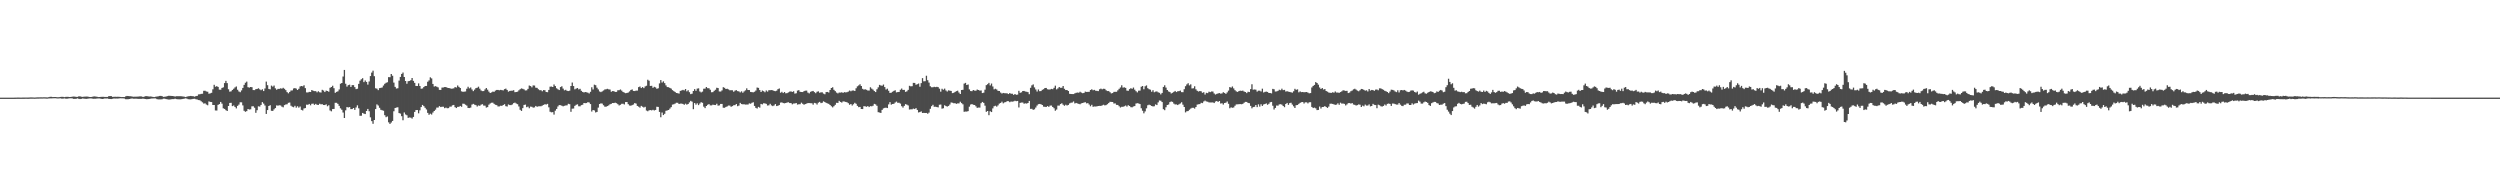 <?xml version="1.0" encoding="UTF-8"?>
<svg xmlns="http://www.w3.org/2000/svg" width="1920" height="150">
  <path d="M0 74.998h1v1.000H0zM1 74.998h1v1.000H1zM2 74.998h1v1.000H2zM3 74.998h1v1.000H3zM4 74.998h1v1.000H4zM5 74.998h1v1.000H5zM6 74.998h1v1.000H6zM7 74.998h1v1.000H7zM8 74.998h1v1.000H8zM9 74.998h1v1.000H9zM10 74.998h1v1.000H10zM11 74.961h1v1.000H11zM12 74.952h1v1.000H12zM13 74.927h1v1.000H13zM14 74.927h1v1.000H14zM15 74.936h1v1.000H15zM16 74.940h1v1.000H16zM17 74.929h1v1.000H17zM18 74.908h1v1.000H18zM19 74.892h1v1.000H19zM20 74.897h1v1.000H20zM21 74.931h1v1.000H21zM22 74.874h1v1.000H22zM23 74.815h1v1.000H23zM24 74.805h1v1.000H24zM25 74.840h1v1.000H25zM26 74.904h1v1.000H26zM27 74.837h1v1.000H27zM28 74.769h1v1.000H28zM29 74.764h1v1.000H29zM30 74.734h1v1.000H30zM31 74.723h1v1.000H31zM32 74.744h1v1.000H32zM33 74.693h1v1.000H33zM34 74.691h1v1.000H34zM35 74.771h1v1.000H35zM36 74.785h1v1.000H36zM37 74.597h1v1.000H37zM38 74.341h1v1.252H38zM39 74.357h1v1.197H39zM40 74.542h1v1.000H40zM41 74.474h1v1.000H41zM42 74.480h1v1.000H42zM43 74.595h1v1.000H43zM44 74.675h1v1.000H44zM45 74.579h1v1.000H45zM46 74.437h1v1.067H46zM47 74.359h1v1.394H47zM48 74.380h1v1.353H48zM49 74.593h1v1.000H49zM50 74.382h1v1.373H50zM51 74.350h1v1.488H51zM52 74.409h1v1.213H52zM53 74.474h1v1.044H53zM54 74.455h1v1.025H54zM55 74.226h1v1.341H55zM56 74.142h1v1.778H56zM57 74.185h1v1.742H57zM58 74.377h1v1.513H58zM59 74.419h1v1.110H59zM60 73.997h1v1.888H60zM61 74.002h1v2.062H61zM62 74.309h1v1.595H62zM63 74.387h1v1.225H63zM64 74.242h1v1.511H64zM65 74.201h1v1.678H65zM66 74.128h1v1.806H66zM67 74.208h1v1.593H67zM68 74.432h1v1.213H68zM69 74.492h1v1.078H69zM70 74.426h1v1.183H70zM71 74.139h1v1.733H71zM72 74.034h1v1.801H72zM73 74.133h1v1.714H73zM74 74.313h1v1.346H74zM75 74.522h1v1.122H75zM76 74.508h1v1.099H76zM77 74.396h1v1.444H77zM78 74.359h1v1.689H78zM79 74.366h1v1.524H79zM80 74.444h1v1.190H80zM81 74.421h1v1.252H81zM82 74.453h1v1.192H82zM83 73.901h1v2.014H83zM84 73.794h1v2.250H84zM85 73.824h1v2.277H85zM86 74.407h1v1.467H86zM87 74.352h1v1.266H87zM88 74.297h1v1.412H88zM89 74.348h1v1.332H89zM90 74.313h1v1.412H90zM91 74.323h1v1.257H91zM92 74.458h1v1.000H92zM93 74.542h1v1.000H93zM94 74.506h1v1.000H94zM95 74.551h1v1.105H95zM96 74.014h1v2.147H96zM97 73.700h1v2.522H97zM98 73.759h1v2.444H98zM99 73.874h1v2.158H99zM100 73.952h1v1.810H100zM101 74.162h1v1.469H101zM102 74.277h1v1.527H102zM103 74.261h1v1.559H103zM104 74.242h1v1.559H104zM105 74.167h1v1.703H105zM106 74.135h1v1.778H106zM107 73.991h1v1.950H107zM108 74.027h1v1.927H108zM109 74.325h1v1.449H109zM110 74.396h1v1.424H110zM111 73.895h1v2.140H111zM112 73.851h1v2.309H112zM113 73.956h1v2.202H113zM114 74.117h1v1.934H114zM115 74.094h1v1.746H115zM116 74.165h1v1.504H116zM117 74.435h1v1.197H117zM118 74.558h1v1.000H118zM119 74.306h1v1.279H119zM120 74.121h1v2.037H120zM121 73.963h1v2.390H121zM122 73.695h1v2.639H122zM123 73.638h1v2.685H123zM124 73.840h1v2.399H124zM125 74.416h1v1.373H125zM126 74.309h1v1.453H126zM127 74.126h1v1.971H127zM128 73.846h1v2.456H128zM129 73.579h1v2.875H129zM130 73.576h1v2.870H130zM131 73.661h1v2.579H131zM132 73.723h1v2.426H132zM133 73.899h1v2.234H133zM134 74.155h1v1.618H134zM135 73.890h1v2.254H135zM136 73.876h1v2.355H136zM137 73.858h1v2.419H137zM138 73.892h1v2.415H138zM139 73.952h1v2.220H139zM140 74.075h1v1.923H140zM141 74.238h1v1.520H141zM142 74.533h1v1.000H142zM143 74.245h1v1.458H143zM144 73.952h1v2.245H144zM145 73.808h1v2.493H145zM146 73.675h1v2.678H146zM147 73.821h1v2.314H147zM148 73.949h1v1.955H148zM149 74.240h1v1.588H149zM150 73.775h1v2.458H150zM151 73.622h1v2.831H151zM152 72.523h1v4.308H152zM153 72.414h1v4.575H153zM154 72.075h1v5.706H154zM155 71.974h1v6.615H155zM156 69.738h1v9.803H156zM157 69.695h1v9.657H157zM158 70.244h1v10.032H158zM159 70.466h1v10.364H159zM160 71.976h1v5.923H160zM161 71.677h1v6.619H161zM162 71.274h1v7.091H162zM163 68.587h1v12.053H163zM164 65.147h1v15.509H164zM165 66.595h1v18.221H165zM166 66.138h1v18.748H166zM167 66.744h1v13.813H167zM168 68.866h1v11.078H168zM169 68.898h1v9.393H169zM170 67.527h1v12.094H170zM171 67.072h1v16.136H171zM172 63.808h1v19.846H172zM173 62.086h1v22.529H173zM174 63.869h1v21.400H174zM175 68.559h1v12.845H175zM176 70.415h1v8.615H176zM177 70.129h1v8.817H177zM178 69.086h1v12.437H178zM179 68.161h1v12.843H179zM180 67.133h1v14.976H180zM181 66.380h1v16.855H181zM182 68.923h1v12.392H182zM183 70.223h1v10.128H183zM184 70.800h1v7.727H184zM185 69.445h1v9.142H185zM186 67.543h1v13.415H186zM187 65.158h1v19.958H187zM188 63.544h1v22.325H188zM189 62.663h1v22.705H189zM190 66.994h1v16.736H190zM191 67.271h1v16.850H191zM192 66.836h1v17.111H192zM193 66.959h1v14.701H193zM194 69.164h1v12.431H194zM195 69.221h1v13.520H195zM196 68.465h1v18.187H196zM197 68.294h1v16.331H197zM198 67.774h1v13.889H198zM199 68.626h1v13.245H199zM200 69.273h1v11.314H200zM201 68.575h1v9.881H201zM202 69.917h1v9.652H202zM203 67.923h1v13.145H203zM204 62.693h1v24.786H204zM205 65.446h1v19.080H205zM206 68.310h1v13.092H206zM207 68.603h1v12.177H207zM208 65.723h1v19.357H208zM209 66.511h1v18.702H209zM210 65.666h1v18.297H210zM211 67.829h1v15.170H211zM212 68.893h1v12.062H212zM213 68.225h1v12.909H213zM214 68.266h1v12.586H214zM215 67.834h1v13.140H215zM216 68.085h1v13.856H216zM217 67.408h1v15.005H217zM218 68.200h1v12.550H218zM219 69.244h1v11.000H219zM220 70.777h1v9.322H220zM221 71.674h1v7.258H221zM222 70.615h1v8.107H222zM223 69.537h1v11.655H223zM224 69.424h1v12.538H224zM225 67.953h1v14.408H225zM226 67.630h1v13.618H226zM227 68.042h1v14.667H227zM228 69.127h1v12.497H228zM229 68.211h1v14.465H229zM230 66.385h1v15.436H230zM231 66.071h1v18.317H231zM232 66.323h1v18.496H232zM233 65.497h1v17.830H233zM234 67.680h1v15.294H234zM235 70.965h1v9.405H235zM236 71.022h1v9.489H236zM237 70.555h1v9.265H237zM238 70.674h1v10.220H238zM239 69.141h1v10.600H239zM240 69.669h1v9.883H240zM241 69.974h1v10.540H241zM242 70.015h1v9.750H242zM243 70.926h1v9.560H243zM244 70.102h1v10.497H244zM245 70.866h1v8.823H245zM246 71.043h1v9.096H246zM247 68.955h1v11.082H247zM248 69.553h1v11.110H248zM249 70.683h1v9.991H249zM250 69.559h1v10.583H250zM251 69.884h1v11.748H251zM252 70.441h1v10.382H252zM253 67.406h1v17.450H253zM254 66.801h1v18.677H254zM255 65.845h1v17.924H255zM256 67.740h1v15.946H256zM257 71.294h1v7.642H257zM258 70.537h1v8.434H258zM259 70.132h1v9.661H259zM260 68.722h1v12.582H260zM261 64.300h1v18.908H261zM262 63.744h1v20.535H262zM263 58.795h1v27.631H263zM264 53.712h1v36.932H264zM265 64.300h1v20.457H265zM266 66.522h1v15.722H266zM267 65.394h1v17.127H267zM268 65.016h1v17.219H268zM269 66.783h1v17.043H269zM270 65.362h1v18.416H270zM271 65.364h1v17.558H271zM272 66.911h1v17.487H272zM273 68.440h1v14.111H273zM274 68.140h1v12.751H274zM275 64.430h1v18.775H275zM276 61.929h1v27.026H276zM277 60.896h1v27.976H277zM278 60.036h1v26.685H278zM279 63.087h1v24.232H279zM280 61.784h1v25.806H280zM281 62.917h1v22.334H281zM282 64.961h1v18.693H282zM283 62.574h1v22.863H283zM284 58.415h1v31.682H284zM285 55.744h1v37.303H285zM286 54.254h1v40.821H286zM287 58.543h1v33.632H287zM288 67.802h1v15.937H288zM289 68.108h1v12.074H289zM290 69.225h1v11.813H290zM291 67.692h1v15.108H291zM292 67.474h1v16.843H292zM293 67.188h1v17.487H293zM294 65.675h1v19.382H294zM295 64.362h1v24.133H295zM296 63.581h1v26.445H296zM297 63.178h1v26.280H297zM298 59.221h1v34.708H298zM299 59.283h1v35.882H299zM300 56.836h1v37.267H300zM301 58.152h1v34.733H301zM302 63.462h1v21.977H302zM303 66.694h1v16.244H303zM304 68.012h1v14.589H304zM305 67.772h1v14.619H305zM306 61.901h1v24.939H306zM307 59.063h1v28.175H307zM308 56.758h1v32.467H308zM309 55.701h1v36.669H309zM310 59.159h1v27.228H310zM311 62.212h1v25.722H311zM312 64.300h1v24.227H312zM313 62.347h1v28.159H313zM314 62.178h1v28.031H314zM315 61.608h1v28.741H315zM316 59.894h1v31.176H316zM317 62.082h1v27.720H317zM318 63.650h1v22.334H318zM319 65.982h1v18.526H319zM320 66.053h1v18.448H320zM321 64.057h1v22.977H321zM322 66.069h1v18.677H322zM323 68.172h1v14.072H323zM324 67.925h1v12.659H324zM325 66.852h1v14.637H325zM326 66.023h1v16.743H326zM327 65.975h1v18.075H327zM328 62.748h1v23.932H328zM329 61.729h1v26.456H329zM330 59.379h1v27.935H330zM331 60.214h1v27.747H331zM332 64.478h1v21.961H332zM333 66.479h1v18.761H333zM334 66.170h1v18.050H334zM335 66.632h1v15.981H335zM336 67.115h1v15.482H336zM337 69.022h1v12.476H337zM338 69.079h1v13.136H338zM339 67.298h1v14.687H339zM340 67.152h1v14.816H340zM341 66.852h1v16.221H341zM342 66.863h1v15.786H342zM343 67.385h1v15.777H343zM344 67.573h1v15.468H344zM345 67.751h1v14.161H345zM346 68.163h1v13.705H346zM347 68.065h1v12.840H347zM348 67.827h1v12.774H348zM349 66.879h1v15.466H349zM350 67.241h1v15.759H350zM351 65.646h1v16.436H351zM352 66.730h1v15.294H352zM353 67.577h1v13.783H353zM354 70.136h1v11.895H354zM355 70.489h1v9.103H355zM356 70.379h1v9.315H356zM357 70.269h1v10.158H357zM358 68.161h1v12.930H358zM359 66.618h1v16.278H359zM360 67.857h1v15.147H360zM361 67.191h1v15.424H361zM362 68.731h1v11.620H362zM363 69.994h1v9.778H363zM364 68.822h1v11.563H364zM365 67.671h1v13.051H365zM366 67.374h1v14.440H366zM367 66.577h1v14.433H367zM368 68.104h1v13.220H368zM369 69.456h1v10.927H369zM370 69.967h1v10.075H370zM371 69.928h1v11.167H371zM372 68.671h1v12.488H372zM373 67.607h1v15.008H373zM374 68.848h1v13.426H374zM375 70.356h1v10.011H375zM376 71.402h1v8.036H376zM377 70.963h1v7.922H377zM378 70.349h1v8.510H378zM379 70.493h1v9.256H379zM380 69.569h1v10.934H380zM381 69.054h1v11.691H381zM382 69.090h1v12.650H382zM383 69.310h1v12.382H383zM384 69.001h1v12.225H384zM385 69.205h1v12.115H385zM386 69.404h1v11.229H386zM387 68.433h1v11.572H387zM388 68.033h1v13.513H388zM389 69.079h1v12.740H389zM390 70.413h1v9.803H390zM391 69.827h1v10.858H391zM392 69.697h1v11.021H392zM393 69.621h1v10.632H393zM394 69.257h1v9.952H394zM395 70.834h1v7.988H395zM396 70.644h1v8.849H396zM397 70.386h1v9.663H397zM398 69.358h1v12.412H398zM399 68.488h1v15.836H399zM400 67.886h1v17.303H400zM401 68.221h1v14.809H401zM402 68.660h1v11.948H402zM403 69.456h1v10.879H403zM404 69.376h1v12.955H404zM405 68.241h1v13.634H405zM406 65.710h1v17.443H406zM407 66.106h1v15.749H407zM408 67.081h1v14.955H408zM409 65.575h1v17.109H409zM410 65.664h1v16.814H410zM411 67.339h1v14.024H411zM412 67.486h1v14.527H412zM413 68.580h1v13.092H413zM414 69.255h1v12.380H414zM415 69.273h1v12.339H415zM416 70.093h1v11.002H416zM417 69.177h1v11.387H417zM418 69.349h1v10.657H418zM419 70.672h1v9.629H419zM420 70.793h1v9.000H420zM421 69.065h1v13.390H421zM422 66.579h1v19.251H422zM423 66.465h1v19.823H423zM424 66.801h1v19.327H424zM425 64.879h1v23.129H425zM426 66.090h1v18.885H426zM427 67.797h1v15.887H427zM428 68.564h1v13.222H428zM429 69.168h1v11.543H429zM430 66.879h1v13.921H430zM431 66.245h1v14.976H431zM432 68.037h1v13.614H432zM433 69.390h1v11.872H433zM434 68.976h1v12.028H434zM435 69.747h1v11.167H435zM436 69.933h1v9.762H436zM437 69.640h1v10.377H437zM438 66.044h1v19.803H438zM439 63.368h1v20.100H439zM440 66.080h1v17.297H440zM441 68.614h1v12.691H441zM442 68.024h1v12.447H442zM443 67.600h1v12.506H443zM444 68.653h1v12.939H444zM445 68.211h1v13.442H445zM446 69.754h1v11.000H446zM447 70.580h1v9.844H447zM448 71.011h1v8.089H448zM449 70.642h1v8.611H449zM450 70.848h1v8.311H450zM451 71.162h1v7.267H451zM452 71.764h1v6.983H452zM453 70.500h1v9.444H453zM454 67.035h1v18.613H454zM455 68.726h1v15.736H455zM456 65.007h1v19.835H456zM457 65.419h1v20.952H457zM458 67.319h1v18.645H458zM459 68.633h1v14.001H459zM460 70.258h1v9.627H460zM461 70.768h1v8.601H461zM462 70.214h1v9.329H462zM463 69.479h1v11.355H463zM464 68.685h1v13.255H464zM465 68.552h1v13.396H465zM466 68.193h1v13.273H466zM467 68.582h1v12.385H467zM468 68.768h1v11.298H468zM469 70.468h1v9.251H469zM470 69.942h1v9.160H470zM471 70.042h1v9.103H471zM472 70.601h1v8.231H472zM473 70.537h1v8.725H473zM474 69.312h1v10.730H474zM475 69.292h1v11.712H475zM476 68.697h1v11.801H476zM477 69.605h1v10.110H477zM478 70.592h1v9.052H478zM479 71.114h1v9.123H479zM480 71.574h1v6.809H480zM481 71.375h1v6.979H481zM482 71.082h1v8.949H482zM483 70.196h1v10.854H483zM484 69.047h1v12.131H484zM485 68.651h1v12.099H485zM486 69.830h1v10.467H486zM487 69.914h1v9.219H487zM488 69.605h1v9.972H488zM489 69.580h1v11.781H489zM490 66.923h1v15.019H490zM491 66.428h1v16.260H491zM492 67.616h1v13.701H492zM493 66.879h1v15.090H493zM494 67.664h1v14.923H494zM495 66.364h1v15.658H495zM496 65.852h1v19.038H496zM497 61.214h1v24.252H497zM498 61.983h1v22.749H498zM499 66.012h1v18.498H499zM500 65.886h1v18.906H500zM501 67.426h1v16.912H501zM502 66.678h1v18.171H502zM503 67.120h1v17.292H503zM504 68.216h1v13.756H504zM505 67.788h1v14.312H505zM506 64.075h1v21.865H506zM507 61.482h1v28.553H507zM508 63.361h1v23.051H508zM509 62.453h1v25.937H509zM510 63.824h1v23.568H510zM511 65.572h1v19.510H511zM512 66.886h1v17.880H512zM513 66.953h1v17.528H513zM514 67.538h1v15.871H514zM515 68.040h1v14.218H515zM516 69.202h1v11.147H516zM517 70.006h1v10.069H517zM518 70.615h1v8.956H518zM519 71.402h1v7.507H519zM520 71.599h1v7.365H520zM521 71.899h1v7.972H521zM522 69.802h1v9.789H522zM523 69.491h1v10.096H523zM524 69.042h1v10.789H524zM525 69.443h1v11.046H525zM526 68.335h1v11.266H526zM527 70.127h1v10.265H527zM528 69.250h1v10.606H528zM529 70.798h1v7.825H529zM530 72.281h1v5.175H530zM531 71.942h1v6.129H531zM532 69.889h1v13.962H532zM533 68.452h1v10.712H533zM534 69.752h1v10.622H534zM535 68.044h1v11.337H535zM536 67.838h1v12.911H536zM537 70.244h1v9.274H537zM538 70.944h1v7.530H538zM539 70.347h1v8.622H539zM540 68.156h1v13.760H540zM541 68.060h1v14.980H541zM542 66.792h1v14.600H542zM543 67.728h1v12.735H543zM544 67.770h1v12.174H544zM545 68.905h1v12.028H545zM546 70.885h1v10.039H546zM547 70.745h1v9.654H547zM548 69.713h1v10.870H548zM549 68.903h1v11.774H549zM550 67.381h1v12.300H550zM551 67.655h1v13.504H551zM552 70.226h1v10.721H552zM553 70.322h1v9.503H553zM554 69.436h1v10.398H554zM555 66.973h1v15.749H555zM556 67.454h1v15.358H556zM557 68.372h1v13.774H557zM558 68.140h1v13.593H558zM559 68.676h1v12.396H559zM560 69.340h1v11.755H560zM561 69.292h1v12.728H561zM562 69.347h1v12.174H562zM563 70.429h1v10.423H563zM564 69.605h1v11.112H564zM565 69.225h1v10.650H565zM566 70.015h1v11.526H566zM567 70.182h1v10.941H567zM568 70.953h1v8.054H568zM569 70.152h1v9.769H569zM570 71.207h1v8.908H570zM571 70.182h1v9.899H571zM572 69.395h1v10.920H572zM573 67.838h1v12.458H573zM574 69.122h1v11.179H574zM575 69.170h1v10.240H575zM576 70.624h1v9.032H576zM577 70.775h1v8.196H577zM578 70.898h1v7.654H578zM579 70.464h1v10.918H579zM580 69.530h1v13.296H580zM581 67.211h1v16.152H581zM582 67.502h1v14.557H582zM583 69.191h1v13.488H583zM584 70.672h1v9.160H584zM585 69.546h1v10.638H585zM586 70.047h1v9.272H586zM587 70.876h1v8.556H587zM588 69.463h1v10.309H588zM589 70.331h1v10.714H589zM590 69.287h1v11.616H590zM591 69.250h1v10.476H591zM592 69.152h1v11.803H592zM593 69.315h1v12.206H593zM594 69.855h1v11.133H594zM595 70.052h1v9.869H595zM596 69.644h1v11.831H596zM597 68.429h1v12.783H597zM598 67.918h1v12.769H598zM599 71.244h1v7.567H599zM600 70.480h1v8.166H600zM601 71.491h1v7.674H601zM602 70.681h1v8.679H602zM603 71.704h1v7.386H603zM604 71.512h1v7.258H604zM605 70.947h1v7.610H605zM606 70.347h1v8.817H606zM607 70.177h1v9.002H607zM608 70.621h1v9.505H608zM609 70.113h1v9.412H609zM610 71.896h1v7.571H610zM611 71.619h1v7.494H611zM612 69.603h1v10.712H612zM613 69.228h1v10.840H613zM614 70.512h1v9.537H614zM615 70.638h1v8.217H615zM616 70.731h1v8.995H616zM617 69.967h1v10.469H617zM618 69.644h1v10.284H618zM619 69.603h1v9.988H619zM620 71.111h1v8.036H620zM621 71.734h1v7.443H621zM622 70.525h1v8.750H622zM623 70.090h1v9.212H623zM624 69.857h1v10.533H624zM625 70.757h1v8.221H625zM626 71.558h1v7.736H626zM627 70.448h1v9.837H627zM628 70.127h1v8.730H628zM629 71.226h1v7.011H629zM630 70.889h1v8.340H630zM631 70.901h1v8.009H631zM632 71.873h1v5.958H632zM633 72.407h1v5.974H633zM634 70.722h1v8.258H634zM635 70.599h1v8.789H635zM636 71.086h1v8.709H636zM637 69.115h1v11.504H637zM638 67.577h1v14.026H638zM639 67.012h1v15.468H639zM640 68.946h1v12.593H640zM641 69.994h1v10.480H641zM642 71.116h1v7.839H642zM643 71.713h1v7.345H643zM644 71.084h1v6.356H644zM645 71.114h1v7.146H645zM646 70.871h1v7.922H646zM647 71.322h1v6.551H647zM648 70.770h1v7.185H648zM649 70.947h1v7.333H649zM650 70.791h1v7.729H650zM651 70.356h1v8.917H651zM652 69.509h1v10.954H652zM653 70.077h1v9.803H653zM654 69.534h1v11.504H654zM655 69.461h1v10.620H655zM656 69.866h1v9.107H656zM657 67.763h1v11.977H657zM658 66.325h1v14.987H658zM659 65.584h1v16.761H659zM660 64.703h1v17.402H660zM661 66.044h1v17.674H661zM662 68.175h1v15.582H662zM663 68.800h1v12.781H663zM664 68.575h1v13.067H664zM665 68.948h1v13.069H665zM666 69.541h1v11.909H666zM667 69.550h1v12.703H667zM668 67.028h1v14.497H668zM669 68.056h1v13.621H669zM670 68.820h1v12.405H670zM671 69.960h1v9.812H671zM672 70.724h1v9.439H672zM673 68.548h1v12.721H673zM674 67.078h1v19.114H674zM675 65.158h1v21.293H675zM676 65.657h1v21.094H676zM677 65.845h1v18.510H677zM678 64.948h1v18.278H678zM679 66.863h1v15.990H679zM680 68.749h1v13.957H680zM681 68.104h1v14.868H681zM682 69.672h1v10.529H682zM683 71.372h1v7.047H683zM684 71.175h1v9.231H684zM685 70.464h1v9.396H685zM686 69.795h1v9.915H686zM687 69.349h1v9.373H687zM688 70.985h1v7.063H688zM689 70.711h1v8.253H689zM690 70.603h1v8.299H690zM691 68.893h1v10.673H691zM692 67.976h1v13.598H692zM693 69.049h1v13.580H693zM694 69.024h1v12.300H694zM695 70.541h1v9.455H695zM696 70.125h1v10.261H696zM697 68.999h1v11.991H697zM698 65.916h1v18.180H698zM699 66.284h1v17.667H699zM700 66.179h1v17.770H700zM701 63.631h1v19.764H701zM702 63.698h1v20.071H702zM703 65.092h1v17.963H703zM704 64.661h1v19.782H704zM705 64.153h1v22.243H705zM706 66.593h1v19.460H706zM707 63.828h1v21.721H707zM708 60.027h1v26.756H708zM709 62.446h1v24.223H709zM710 62.347h1v24.442H710zM711 58.184h1v28.567H711zM712 61.574h1v25.774H712zM713 63.441h1v23.058H713zM714 66.275h1v17.260H714zM715 67.033h1v14.550H715zM716 67.012h1v13.477H716zM717 66.682h1v15.363H717zM718 66.895h1v15.083H718zM719 66.666h1v15.543H719zM720 66.914h1v15.562H720zM721 68.079h1v12.341H721zM722 70.404h1v9.856H722zM723 68.124h1v15.349H723zM724 68.935h1v14.218H724zM725 68.063h1v12.774H725zM726 69.477h1v11.971H726zM727 70.306h1v11.554H727zM728 69.358h1v11.996H728zM729 69.653h1v10.616H729zM730 69.818h1v8.853H730zM731 71.512h1v7.400H731zM732 71.288h1v8.011H732zM733 70.608h1v8.624H733zM734 70.013h1v9.755H734zM735 69.642h1v9.755H735zM736 71.086h1v8.315H736zM737 72.212h1v5.942H737zM738 69.138h1v10.069H738zM739 68.990h1v11.124H739zM740 64.190h1v21.666H740zM741 63.618h1v22.014H741zM742 65.279h1v20.416H742zM743 64.863h1v20.492H743zM744 68.642h1v13.300H744zM745 69.944h1v10.313H745zM746 70.042h1v9.865H746zM747 69.134h1v11.332H747zM748 69.587h1v11.073H748zM749 69.701h1v11.964H749zM750 68.756h1v14.108H750zM751 69.102h1v13.472H751zM752 69.592h1v13.060H752zM753 69.484h1v9.782H753zM754 71.466h1v6.844H754zM755 71.166h1v7.816H755zM756 68.889h1v12.241H756zM757 65.371h1v20.515H757zM758 64.680h1v20.572H758zM759 63.636h1v24.820H759zM760 65.563h1v19.890H760zM761 64.178h1v21.870H761zM762 66.401h1v16.855H762zM763 68.600h1v13.019H763zM764 68.134h1v13.087H764zM765 68.690h1v13.252H765zM766 69.777h1v11.179H766zM767 69.898h1v9.668H767zM768 71.077h1v7.972H768zM769 71.807h1v6.251H769zM770 71.372h1v7.981H770zM771 71.576h1v7.066H771zM772 71.608h1v6.768H772zM773 71.681h1v5.972H773zM774 72.247h1v5.466H774zM775 71.471h1v7.004H775zM776 72.002h1v5.992H776zM777 71.970h1v6.125H777zM778 72.835h1v5.024H778zM779 72.194h1v5.152H779zM780 72.784h1v4.928H780zM781 72.649h1v4.866H781zM782 69.740h1v12.808H782zM783 71.253h1v7.725H783zM784 70.898h1v7.860H784zM785 69.901h1v8.867H785zM786 69.843h1v9.833H786zM787 70.290h1v9.048H787zM788 70.448h1v9.107H788zM789 70.775h1v8.345H789zM790 72.356h1v5.143H790zM791 67.410h1v16.193H791zM792 65.540h1v18.027H792zM793 64.810h1v19.569H793zM794 67.145h1v16.846H794zM795 68.706h1v13.868H795zM796 70.287h1v10.769H796zM797 68.697h1v11.316H797zM798 70.038h1v9.805H798zM799 69.962h1v10.121H799zM800 68.976h1v11.680H800zM801 68.513h1v13.408H801zM802 67.609h1v14.406H802zM803 67.522h1v14.680H803zM804 68.557h1v12.927H804zM805 68.772h1v13.280H805zM806 68.703h1v12.396H806zM807 68.230h1v12.813H807zM808 68.523h1v13.639H808zM809 67.438h1v15.701H809zM810 65.801h1v19.235H810zM811 68.658h1v15.452H811zM812 67.870h1v13.222H812zM813 66.820h1v14.303H813zM814 67.438h1v12.504H814zM815 67.397h1v11.916H815zM816 66.064h1v14.351H816zM817 68.216h1v13.014H817zM818 69.157h1v11.266H818zM819 69.138h1v11.888H819zM820 69.873h1v10.728H820zM821 72.041h1v7.363H821zM822 72.205h1v6.704H822zM823 72.235h1v6.489H823zM824 72.235h1v5.669H824zM825 71.693h1v7.764H825zM826 71.251h1v7.816H826zM827 71.066h1v8.395H827zM828 71.196h1v8.595H828zM829 70.477h1v9.583H829zM830 71.141h1v8.199H830zM831 71.574h1v7.530H831zM832 71.358h1v7.363H832zM833 70.356h1v8.150H833zM834 70.583h1v8.837H834zM835 70.532h1v8.684H835zM836 70.493h1v9.778H836zM837 69.109h1v12.495H837zM838 68.550h1v11.922H838zM839 69.344h1v12.675H839zM840 69.040h1v12.751H840zM841 69.685h1v12.138H841zM842 69.775h1v11.879H842zM843 69.983h1v11.412H843zM844 68.541h1v12.751H844zM845 68.040h1v13.309H845zM846 68.619h1v12.321H846zM847 68.127h1v12.332H847zM848 68.230h1v12.694H848zM849 69.344h1v11.421H849zM850 69.935h1v10.107H850zM851 69.949h1v9.212H851zM852 70.830h1v7.365H852zM853 71.741h1v6.553H853zM854 71.475h1v6.880H854zM855 70.571h1v8.933H855zM856 70.507h1v8.899H856zM857 70.482h1v10.046H857zM858 69.360h1v11.217H858zM859 68.204h1v13.412H859zM860 67.193h1v15.397H860zM861 65.492h1v16.518H861zM862 67.266h1v14.749H862zM863 67.076h1v14.523H863zM864 67.467h1v13.564H864zM865 69.598h1v12.263H865zM866 69.729h1v11.085H866zM867 68.477h1v12.914H867zM868 67.738h1v14.568H868zM869 68.195h1v14.227H869zM870 67.207h1v14.584H870zM871 68.848h1v12.598H871zM872 70.047h1v9.441H872zM873 70.976h1v8.279H873zM874 69.651h1v9.810H874zM875 69.562h1v10.384H875zM876 66.593h1v16.562H876zM877 66.048h1v19.020H877zM878 68.557h1v18.489H878zM879 66.234h1v19.299H879zM880 65.602h1v17.601H880zM881 67.726h1v13.133H881zM882 68.500h1v11.900H882zM883 68.843h1v11.957H883zM884 70.464h1v10.943H884zM885 69.278h1v12.479H885zM886 70.862h1v10.755H886zM887 70.333h1v9.853H887zM888 70.203h1v10.464H888zM889 70.930h1v7.695H889zM890 71.283h1v5.875H890zM891 72.473h1v4.866H891zM892 71.386h1v6.995H892zM893 66.753h1v17.088H893zM894 65.460h1v19.164H894zM895 67.300h1v15.060H895zM896 69.134h1v11.497H896zM897 70.267h1v9.998H897zM898 70.697h1v7.752H898zM899 71.770h1v6.143H899zM900 71.283h1v6.958H900zM901 70.553h1v8.988H901zM902 69.825h1v10.419H902zM903 70.688h1v9.487H903zM904 70.072h1v10.643H904zM905 70.010h1v10.057H905zM906 69.585h1v9.879H906zM907 70.775h1v7.764H907zM908 70.793h1v9.576H908zM909 68.523h1v13.641H909zM910 66.225h1v20.110H910zM911 64.810h1v20.643H911zM912 63.913h1v21.380H912zM913 65.577h1v18.718H913zM914 64.764h1v18.652H914zM915 67.932h1v14.836H915zM916 67.813h1v15.001H916zM917 66.254h1v17.173H917zM918 68.605h1v13.596H918zM919 69.731h1v10.602H919zM920 70.315h1v9.746H920zM921 69.871h1v10.039H921zM922 70.127h1v8.839H922zM923 71.246h1v7.977H923zM924 70.800h1v7.116H924zM925 72.601h1v4.651H925zM926 71.262h1v6.647H926zM927 71.503h1v6.615H927zM928 70.383h1v8.281H928zM929 70.734h1v7.940H929zM930 70.258h1v8.446H930zM931 70.315h1v8.324H931zM932 71.764h1v7.384H932zM933 72.576h1v5.422H933zM934 72.073h1v5.514H934zM935 71.754h1v6.537H935zM936 71.466h1v6.104H936zM937 71.942h1v7.558H937zM938 71.745h1v7.583H938zM939 70.807h1v9.505H939zM940 71.393h1v7.693H940zM941 72.089h1v6.770H941zM942 70.963h1v6.974H942zM943 69.564h1v10.165H943zM944 66.866h1v16.264H944zM945 67.305h1v15.120H945zM946 66.412h1v16.402H946zM947 67.893h1v14.635H947zM948 69.287h1v11.909H948zM949 70.187h1v9.995H949zM950 70.615h1v9.505H950zM951 69.944h1v10.094H951zM952 69.614h1v10.329H952zM953 69.768h1v10.302H953zM954 69.559h1v10.217H954zM955 70.310h1v8.613H955zM956 70.679h1v7.567H956zM957 71.544h1v6.759H957zM958 70.461h1v8.588H958zM959 70.690h1v8.569H959zM960 68.475h1v12.847H960zM961 64.707h1v18.505H961zM962 68.880h1v13.353H962zM963 68.719h1v13.282H963zM964 68.855h1v11.785H964zM965 70.347h1v11.945H965zM966 69.642h1v10.483H966zM967 69.626h1v12.252H967zM968 70.228h1v9.874H968zM969 68.090h1v13.252H969zM970 71.013h1v9.206H970zM971 70.546h1v9.338H971zM972 70.372h1v9.036H972zM973 70.608h1v9.883H973zM974 71.429h1v8.295H974zM975 71.418h1v7.123H975zM976 71.745h1v6.535H976zM977 68.250h1v12.939H977zM978 68.532h1v15.578H978zM979 70.299h1v12.614H979zM980 70.196h1v10.840H980zM981 69.770h1v11.362H981zM982 68.930h1v11.238H982zM983 69.262h1v10.753H983zM984 68.120h1v12.282H984zM985 69.246h1v12.142H985zM986 69.017h1v13.287H986zM987 70.313h1v9.558H987zM988 70.026h1v9.006H988zM989 70.386h1v10.171H989zM990 70.624h1v8.576H990zM991 70.871h1v8.031H991zM992 71.166h1v9.176H992zM993 70.079h1v11.591H993zM994 68.211h1v14.731H994zM995 68.983h1v11.813H995zM996 68.607h1v12.035H996zM997 70.926h1v8.830H997zM998 70.205h1v8.796H998zM999 70.734h1v7.738H999zM1000 70.667h1v7.677H1000zM1001 70.876h1v8.643H1001zM1002 70.761h1v7.848H1002zM1003 70.679h1v7.933H1003zM1004 71.123h1v8.279H1004zM1005 71.672h1v6.844H1005zM1006 71.482h1v6.990H1006zM1007 67.156h1v14.973H1007zM1008 65.980h1v17.001H1008zM1009 65.245h1v17.416H1009zM1010 63.016h1v20.174H1010zM1011 63.734h1v20.849H1011zM1012 65.009h1v19.423H1012zM1013 67.188h1v14.635H1013zM1014 68.358h1v14.996H1014zM1015 67.598h1v14.557H1015zM1016 68.745h1v13.392H1016zM1017 68.406h1v13.044H1017zM1018 69.896h1v12.296H1018zM1019 70.409h1v12.472H1019zM1020 71.059h1v10.831H1020zM1021 71.260h1v8.395H1021zM1022 71.345h1v8.265H1022zM1023 70.841h1v8.974H1023zM1024 71.152h1v9.034H1024zM1025 70.235h1v10.320H1025zM1026 71.070h1v9.240H1026zM1027 71.052h1v8.288H1027zM1028 71.315h1v9.162H1028zM1029 70.695h1v8.155H1029zM1030 70.141h1v9.416H1030zM1031 69.349h1v10.165H1031zM1032 69.543h1v10.245H1032zM1033 69.841h1v11.158H1033zM1034 69.715h1v10.455H1034zM1035 71.491h1v7.697H1035zM1036 71.056h1v8.116H1036zM1037 70.038h1v9.517H1037zM1038 69.525h1v9.645H1038zM1039 68.589h1v11.687H1039zM1040 68.152h1v12.399H1040zM1041 68.836h1v12.238H1041zM1042 69.592h1v11.137H1042zM1043 70.072h1v10.082H1043zM1044 69.276h1v11.140H1044zM1045 68.296h1v13.873H1045zM1046 68.429h1v12.691H1046zM1047 69.017h1v12.648H1047zM1048 69.633h1v10.712H1048zM1049 69.344h1v11.776H1049zM1050 70.239h1v10.806H1050zM1051 68.358h1v11.840H1051zM1052 69.585h1v12.133H1052zM1053 69.049h1v12.382H1053zM1054 69.214h1v10.540H1054zM1055 69.722h1v10.819H1055zM1056 68.832h1v11.854H1056zM1057 68.708h1v14.369H1057zM1058 69.315h1v11.073H1058zM1059 67.818h1v13.005H1059zM1060 67.868h1v13.744H1060zM1061 68.449h1v13.440H1061zM1062 68.960h1v12.417H1062zM1063 69.759h1v10.531H1063zM1064 70.068h1v11.000H1064zM1065 70.674h1v9.082H1065zM1066 71.528h1v7.988H1066zM1067 70.292h1v9.526H1067zM1068 68.868h1v12.495H1068zM1069 69.040h1v10.487H1069zM1070 69.399h1v10.165H1070zM1071 70.262h1v9.711H1071zM1072 70.763h1v9.558H1072zM1073 69.310h1v11.007H1073zM1074 71.027h1v8.148H1074zM1075 69.315h1v11.062H1075zM1076 69.099h1v12.138H1076zM1077 69.429h1v12.106H1077zM1078 69.081h1v11.378H1078zM1079 69.559h1v10.803H1079zM1080 70.283h1v9.190H1080zM1081 70.722h1v8.748H1081zM1082 70.486h1v10.158H1082zM1083 69.566h1v11.060H1083zM1084 69.386h1v9.979H1084zM1085 69.571h1v10.737H1085zM1086 70.676h1v8.903H1086zM1087 71.098h1v8.150H1087zM1088 70.285h1v8.883H1088zM1089 72.723h1v4.546H1089zM1090 72.050h1v6.029H1090zM1091 71.651h1v7.915H1091zM1092 70.942h1v8.627H1092zM1093 70.466h1v8.150H1093zM1094 71.686h1v6.285H1094zM1095 71.995h1v6.338H1095zM1096 71.203h1v7.819H1096zM1097 70.656h1v10.036H1097zM1098 70.159h1v11.211H1098zM1099 70.276h1v8.995H1099zM1100 70.649h1v8.045H1100zM1101 71.558h1v6.681H1101zM1102 71.285h1v6.992H1102zM1103 70.182h1v9.039H1103zM1104 70.583h1v8.860H1104zM1105 69.701h1v10.963H1105zM1106 69.047h1v11.334H1106zM1107 69.539h1v10.860H1107zM1108 70.784h1v8.810H1108zM1109 70.434h1v8.716H1109zM1110 66.987h1v14.513H1110zM1111 65.417h1v18.876H1111zM1112 60.471h1v25.262H1112zM1113 62.901h1v24.376H1113zM1114 64.728h1v23.634H1114zM1115 63.945h1v21.371H1115zM1116 67.410h1v15.120H1116zM1117 69.569h1v12.213H1117zM1118 69.305h1v12.325H1118zM1119 70.187h1v9.531H1119zM1120 70.434h1v8.576H1120zM1121 70.757h1v9.064H1121zM1122 70.441h1v9.673H1122zM1123 70.821h1v9.006H1123zM1124 70.720h1v8.823H1124zM1125 71.693h1v6.555H1125zM1126 71.576h1v6.578H1126zM1127 70.621h1v8.546H1127zM1128 69.873h1v10.737H1128zM1129 68.154h1v12.263H1129zM1130 67.987h1v13.994H1130zM1131 67.662h1v14.909H1131zM1132 67.822h1v15.575H1132zM1133 69.299h1v12.721H1133zM1134 69.919h1v10.696H1134zM1135 70.342h1v11.540H1135zM1136 69.605h1v11.348H1136zM1137 70.445h1v8.734H1137zM1138 70.647h1v9.302H1138zM1139 69.511h1v10.066H1139zM1140 70.608h1v9.185H1140zM1141 69.745h1v10.318H1141zM1142 70.221h1v8.384H1142zM1143 71.333h1v6.786H1143zM1144 72.148h1v6.443H1144zM1145 70.985h1v8.407H1145zM1146 69.040h1v10.249H1146zM1147 70.692h1v8.647H1147zM1148 71.283h1v7.912H1148zM1149 70.757h1v8.318H1149zM1150 69.756h1v10.480H1150zM1151 69.704h1v11.128H1151zM1152 70.553h1v10.117H1152zM1153 70.319h1v9.254H1153zM1154 70.516h1v8.695H1154zM1155 69.921h1v9.727H1155zM1156 70.393h1v8.585H1156zM1157 70.949h1v8.061H1157zM1158 71.587h1v6.393H1158zM1159 72.082h1v5.724H1159zM1160 71.816h1v6.894H1160zM1161 71.473h1v8.672H1161zM1162 69.440h1v12.247H1162zM1163 69.168h1v13.921H1163zM1164 67.820h1v16.067H1164zM1165 66.481h1v16.438H1165zM1166 67.060h1v16.097H1166zM1167 67.735h1v15.713H1167zM1168 68.182h1v13.364H1168zM1169 68.381h1v12.833H1169zM1170 69.463h1v11.474H1170zM1171 71.228h1v10.073H1171zM1172 70.651h1v9.524H1172zM1173 70.805h1v9.089H1173zM1174 71.809h1v8.224H1174zM1175 72.226h1v6.454H1175zM1176 72.274h1v5.241H1176zM1177 71.736h1v5.443H1177zM1178 71.938h1v5.850H1178zM1179 71.260h1v6.695H1179zM1180 70.731h1v7.189H1180zM1181 70.841h1v6.773H1181zM1182 70.603h1v7.720H1182zM1183 71.345h1v7.407H1183zM1184 70.944h1v8.391H1184zM1185 69.939h1v9.590H1185zM1186 69.955h1v9.318H1186zM1187 70.113h1v9.226H1187zM1188 70.065h1v8.878H1188zM1189 71.059h1v7.024H1189zM1190 71.899h1v6.725H1190zM1191 71.725h1v7.695H1191zM1192 71.075h1v8.015H1192zM1193 71.420h1v7.265H1193zM1194 72.334h1v6.040H1194zM1195 72.640h1v5.692H1195zM1196 71.853h1v5.985H1196zM1197 72.054h1v6.095H1197zM1198 72.249h1v5.939H1198zM1199 72.205h1v5.820H1199zM1200 72.295h1v5.715H1200zM1201 71.169h1v6.860H1201zM1202 70.296h1v9.192H1202zM1203 70.757h1v9.000H1203zM1204 71.006h1v8.407H1204zM1205 70.528h1v8.791H1205zM1206 70.422h1v8.620H1206zM1207 72.063h1v6.503H1207zM1208 72.796h1v5.340H1208zM1209 72.626h1v5.750H1209zM1210 72.274h1v6.168H1210zM1211 69.569h1v11.616H1211zM1212 68.969h1v12.254H1212zM1213 69.884h1v12.218H1213zM1214 69.184h1v13.330H1214zM1215 69.097h1v10.998H1215zM1216 65.559h1v16.177H1216zM1217 64.185h1v21.771H1217zM1218 66.071h1v20.181H1218zM1219 66.492h1v20.625H1219zM1220 67.543h1v16.365H1220zM1221 68.024h1v15.706H1221zM1222 67.930h1v14.550H1222zM1223 67.145h1v13.914H1223zM1224 66.373h1v16.679H1224zM1225 66.724h1v16.003H1225zM1226 67.726h1v12.316H1226zM1227 69.454h1v9.977H1227zM1228 69.894h1v9.393H1228zM1229 70.351h1v11.993H1229zM1230 70.569h1v10.709H1230zM1231 70.674h1v9.302H1231zM1232 67.994h1v14.392H1232zM1233 67.186h1v15.381H1233zM1234 67.394h1v16.864H1234zM1235 67.518h1v16.035H1235zM1236 67.362h1v14.829H1236zM1237 68.623h1v12.291H1237zM1238 69.294h1v10.725H1238zM1239 68.479h1v11.636H1239zM1240 68.971h1v10.984H1240zM1241 70.415h1v9.515H1241zM1242 69.067h1v10.863H1242zM1243 68.802h1v11.078H1243zM1244 69.740h1v9.588H1244zM1245 68.079h1v11.172H1245zM1246 69.981h1v8.995H1246zM1247 67.335h1v12.149H1247zM1248 66.870h1v13.749H1248zM1249 68.571h1v11.854H1249zM1250 68.484h1v12.341H1250zM1251 69.221h1v10.899H1251zM1252 69.695h1v10.114H1252zM1253 69.525h1v11.559H1253zM1254 70.017h1v10.165H1254zM1255 69.667h1v10.812H1255zM1256 69.033h1v9.336H1256zM1257 70.370h1v8.473H1257zM1258 70.324h1v9.210H1258zM1259 71.125h1v7.134H1259zM1260 70.432h1v7.567H1260zM1261 71.004h1v7.150H1261zM1262 71.146h1v8.208H1262zM1263 70.564h1v9.485H1263zM1264 70.887h1v7.915H1264zM1265 70.972h1v6.933H1265zM1266 70.953h1v7.514H1266zM1267 71.022h1v8.556H1267zM1268 71.539h1v7.352H1268zM1269 71.523h1v7.427H1269zM1270 71.054h1v7.860H1270zM1271 69.589h1v9.620H1271zM1272 70.070h1v9.215H1272zM1273 69.491h1v9.178H1273zM1274 70.741h1v9.128H1274zM1275 70.329h1v9.725H1275zM1276 71.336h1v7.082H1276zM1277 71.571h1v6.681H1277zM1278 71.546h1v7.436H1278zM1279 72.187h1v5.891H1279zM1280 71.702h1v7.008H1280zM1281 71.825h1v6.525H1281zM1282 72.569h1v5.127H1282zM1283 72.542h1v4.697H1283zM1284 72.212h1v5.225H1284zM1285 72.370h1v4.665H1285zM1286 72.322h1v4.568H1286zM1287 72.521h1v4.974H1287zM1288 72.215h1v5.470H1288zM1289 72.359h1v5.157H1289zM1290 72.283h1v5.310H1290zM1291 72.588h1v5.244H1291zM1292 72.846h1v4.330H1292zM1293 72.208h1v5.173H1293zM1294 71.741h1v5.850H1294zM1295 72.100h1v5.415H1295zM1296 72.846h1v6.084H1296zM1297 72.215h1v7.063H1297zM1298 70.818h1v7.459H1298zM1299 70.340h1v8.524H1299zM1300 70.631h1v8.952H1300zM1301 71.239h1v8.084H1301zM1302 71.075h1v7.658H1302zM1303 70.093h1v8.528H1303zM1304 70.065h1v11.094H1304zM1305 69.269h1v13.147H1305zM1306 69.257h1v12.678H1306zM1307 68.356h1v11.687H1307zM1308 68.715h1v11.053H1308zM1309 69.592h1v10.574H1309zM1310 69.463h1v11.982H1310zM1311 70.148h1v11.110H1311zM1312 69.532h1v10.382H1312zM1313 70.372h1v9.853H1313zM1314 71.079h1v9.158H1314zM1315 67.925h1v12.733H1315zM1316 66.456h1v15.536H1316zM1317 66.566h1v16.354H1317zM1318 65.767h1v17.986H1318zM1319 66.708h1v16.658H1319zM1320 65.508h1v17.965H1320zM1321 67.014h1v16.168H1321zM1322 68.839h1v14.255H1322zM1323 66.698h1v16.649H1323zM1324 68.250h1v14.960H1324zM1325 67.690h1v14.298H1325zM1326 66.838h1v14.756H1326zM1327 67.873h1v14.694H1327zM1328 63.087h1v20.950H1328zM1329 61.713h1v22.025H1329zM1330 68.056h1v16.864H1330zM1331 66.701h1v16.631H1331zM1332 67.179h1v14.319H1332zM1333 65.479h1v17.230H1333zM1334 63.936h1v20.020H1334zM1335 65.073h1v19.196H1335zM1336 67.120h1v18.468H1336zM1337 65.964h1v17.976H1337zM1338 67.667h1v14.683H1338zM1339 68.445h1v15.088H1339zM1340 67.348h1v14.314H1340zM1341 67.401h1v14.543H1341zM1342 67.568h1v14.797H1342zM1343 66.394h1v15.713H1343zM1344 66.767h1v14.628H1344zM1345 68.774h1v12.227H1345zM1346 68.504h1v12.035H1346zM1347 69.303h1v10.595H1347zM1348 69.740h1v11.156H1348zM1349 67.621h1v13.943H1349zM1350 68.202h1v13.117H1350zM1351 67.548h1v14.037H1351zM1352 69.404h1v12.584H1352zM1353 67.756h1v12.362H1353zM1354 71.242h1v7.443H1354zM1355 67.955h1v14.117H1355zM1356 67.605h1v14.406H1356zM1357 67.360h1v15.324H1357zM1358 67.877h1v14.671H1358zM1359 68.246h1v13.591H1359zM1360 69.006h1v11.282H1360zM1361 69.592h1v11.144H1361zM1362 70.379h1v10.508H1362zM1363 67.966h1v14.724H1363zM1364 65.433h1v17.450H1364zM1365 65.799h1v18.075H1365zM1366 66.204h1v19.645H1366zM1367 65.863h1v17.665H1367zM1368 68.488h1v14.513H1368zM1369 68.465h1v12.492H1369zM1370 69.470h1v11.904H1370zM1371 68.269h1v11.877H1371zM1372 67.085h1v14.307H1372zM1373 64.728h1v17.077H1373zM1374 65.522h1v16.116H1374zM1375 67.035h1v13.815H1375zM1376 66.982h1v16.152H1376zM1377 69.010h1v13.060H1377zM1378 68.548h1v13.580H1378zM1379 68.928h1v14.095H1379zM1380 68.651h1v14.481H1380zM1381 67.655h1v16.509H1381zM1382 68.161h1v15.438H1382zM1383 71.001h1v8.228H1383zM1384 70.615h1v8.192H1384zM1385 70.006h1v9.583H1385zM1386 67.811h1v13.845H1386zM1387 67.653h1v15.365H1387zM1388 68.497h1v14.694H1388zM1389 68.800h1v11.815H1389zM1390 71.061h1v8.562H1390zM1391 70.951h1v8.551H1391zM1392 72.013h1v5.992H1392zM1393 70.802h1v7.326H1393zM1394 71.528h1v6.741H1394zM1395 72.109h1v7.180H1395zM1396 71.816h1v6.420H1396zM1397 71.157h1v6.791H1397zM1398 71.672h1v6.567H1398zM1399 69.164h1v13.174H1399zM1400 67.314h1v15.344H1400zM1401 63.945h1v21.053H1401zM1402 64.323h1v20.084H1402zM1403 68.578h1v12.865H1403zM1404 70.370h1v8.638H1404zM1405 69.910h1v9.906H1405zM1406 68.852h1v12.946H1406zM1407 68.374h1v13.856H1407zM1408 67.619h1v15.383H1408zM1409 65.833h1v18.089H1409zM1410 64.680h1v21.007H1410zM1411 65.289h1v19.514H1411zM1412 66.843h1v16.086H1412zM1413 68.278h1v13.813H1413zM1414 68.534h1v13.287H1414zM1415 65.149h1v18.331H1415zM1416 54.428h1v39.278H1416zM1417 55.838h1v38.134H1417zM1418 57.873h1v34.660H1418zM1419 63.135h1v24.419H1419zM1420 67.896h1v14.866H1420zM1421 68.633h1v13.369H1421zM1422 68.788h1v12.202H1422zM1423 67.275h1v13.596H1423zM1424 69.321h1v12.209H1424zM1425 69.335h1v12.673H1425zM1426 68.937h1v11.346H1426zM1427 69.582h1v12.094H1427zM1428 67.923h1v14.992H1428zM1429 67.884h1v13.364H1429zM1430 67.804h1v13.380H1430zM1431 63.902h1v20.647H1431zM1432 64.197h1v19.830H1432zM1433 65.250h1v18.956H1433zM1434 68.221h1v13.708H1434zM1435 70.496h1v9.130H1435zM1436 71.011h1v8.050H1436zM1437 70.610h1v8.533H1437zM1438 68.925h1v11.829H1438zM1439 69.578h1v11.611H1439zM1440 68.578h1v12.689H1440zM1441 68.154h1v13.346H1441zM1442 69.008h1v12.014H1442zM1443 69.370h1v11.462H1443zM1444 71.056h1v7.686H1444zM1445 71.443h1v7.203H1445zM1446 70.624h1v8.686H1446zM1447 69.012h1v11.158H1447zM1448 69.202h1v12.019H1448zM1449 69.635h1v10.867H1449zM1450 70.088h1v10.039H1450zM1451 70.132h1v9.673H1451zM1452 70.187h1v8.929H1452zM1453 69.610h1v10.787H1453zM1454 69.115h1v10.991H1454zM1455 69.244h1v10.284H1455zM1456 70.434h1v9.375H1456zM1457 70.784h1v7.999H1457zM1458 71.645h1v6.809H1458zM1459 71.757h1v6.573H1459zM1460 71.564h1v6.528H1460zM1461 71.800h1v6.322H1461zM1462 71.752h1v6.969H1462zM1463 70.958h1v9.366H1463zM1464 70.718h1v10.657H1464zM1465 71.619h1v8.556H1465zM1466 70.537h1v9.187H1466zM1467 71.104h1v8.075H1467zM1468 69.724h1v11.435H1468zM1469 68.802h1v12.570H1469zM1470 70.935h1v8.155H1470zM1471 71.255h1v6.912H1471zM1472 71.443h1v6.578H1472zM1473 71.166h1v8.221H1473zM1474 71.571h1v6.720H1474zM1475 70.054h1v9.796H1475zM1476 69.521h1v10.998H1476zM1477 68.310h1v13.573H1477zM1478 68.111h1v13.371H1478zM1479 67.733h1v13.811H1479zM1480 71.613h1v6.896H1480zM1481 68.591h1v11.572H1481zM1482 68.507h1v11.746H1482zM1483 70.253h1v9.393H1483zM1484 69.699h1v10.455H1484zM1485 69.347h1v11.266H1485zM1486 70.182h1v10.735H1486zM1487 71.246h1v7.107H1487zM1488 71.841h1v5.800H1488zM1489 71.793h1v6.448H1489zM1490 71.979h1v6.335H1490zM1491 72.095h1v5.630H1491zM1492 72.313h1v5.321H1492zM1493 72.182h1v6.310H1493zM1494 72.812h1v4.994H1494zM1495 73.176h1v3.779H1495zM1496 72.665h1v4.106H1496zM1497 71.761h1v5.903H1497zM1498 71.986h1v6.990H1498zM1499 68.994h1v11.929H1499zM1500 70.264h1v9.560H1500zM1501 70.942h1v8.260H1501zM1502 72.480h1v5.365H1502zM1503 71.871h1v5.848H1503zM1504 72.343h1v5.397H1504zM1505 72.507h1v5.047H1505zM1506 71.445h1v6.931H1506zM1507 70.411h1v8.704H1507zM1508 70.152h1v9.615H1508zM1509 70.219h1v9.075H1509zM1510 71.379h1v7.242H1510zM1511 72.137h1v6.573H1511zM1512 72.496h1v5.045H1512zM1513 72.940h1v4.147H1513zM1514 73.096h1v4.218H1514zM1515 73.272h1v3.607H1515zM1516 67.369h1v14.582H1516zM1517 68.408h1v14.797H1517zM1518 71.061h1v9.435H1518zM1519 70.844h1v8.192H1519zM1520 71.228h1v6.832H1520zM1521 71.754h1v7.175H1521zM1522 70.498h1v9.849H1522zM1523 68.996h1v10.863H1523zM1524 68.875h1v11.110H1524zM1525 69.894h1v9.537H1525zM1526 70.116h1v9.668H1526zM1527 69.894h1v10.515H1527zM1528 66.911h1v15.168H1528zM1529 66.229h1v15.967H1529zM1530 66.357h1v16.035H1530zM1531 67.065h1v15.372H1531zM1532 69.264h1v10.506H1532zM1533 69.131h1v10.423H1533zM1534 69.326h1v9.835H1534zM1535 69.889h1v9.725H1535zM1536 69.889h1v10.609H1536zM1537 70.367h1v10.069H1537zM1538 70.450h1v9.817H1538zM1539 71.409h1v7.182H1539zM1540 71.077h1v6.727H1540zM1541 71.420h1v6.592H1541zM1542 71.684h1v5.848H1542zM1543 71.251h1v6.773H1543zM1544 71.072h1v7.757H1544zM1545 71.574h1v7.665H1545zM1546 71.892h1v6.985H1546zM1547 71.745h1v6.466H1547zM1548 71.931h1v6.647H1548zM1549 72.139h1v6.104H1549zM1550 71.926h1v7.482H1550zM1551 67.648h1v15.646H1551zM1552 68.172h1v14.678H1552zM1553 68.967h1v13.866H1553zM1554 69.926h1v11.414H1554zM1555 70.802h1v7.709H1555zM1556 71.880h1v7.125H1556zM1557 70.210h1v9.542H1557zM1558 69.365h1v11.414H1558zM1559 70.084h1v9.439H1559zM1560 71.505h1v7.185H1560zM1561 71.139h1v8.723H1561zM1562 71.020h1v9.611H1562zM1563 70.587h1v9.139H1563zM1564 70.413h1v8.720H1564zM1565 70.413h1v8.208H1565zM1566 70.775h1v11.032H1566zM1567 66.602h1v19.343H1567zM1568 68.413h1v14.756H1568zM1569 69.557h1v12.325H1569zM1570 69.042h1v12.007H1570zM1571 68.974h1v12.019H1571zM1572 71.523h1v8.702H1572zM1573 70.809h1v9.093H1573zM1574 68.580h1v12.025H1574zM1575 68.225h1v12.492H1575zM1576 69.232h1v12.291H1576zM1577 69.722h1v10.876H1577zM1578 69.502h1v10.771H1578zM1579 70.612h1v8.237H1579zM1580 70.864h1v9.107H1580zM1581 70.415h1v10.361H1581zM1582 69.040h1v11.229H1582zM1583 68.118h1v12.758H1583zM1584 69.701h1v9.288H1584zM1585 71.663h1v7.233H1585zM1586 71.963h1v6.915H1586zM1587 71.816h1v7.619H1587zM1588 69.958h1v11.240H1588zM1589 70.411h1v10.613H1589zM1590 68.781h1v13.131H1590zM1591 68.397h1v13.490H1591zM1592 70.306h1v10.142H1592zM1593 70.720h1v8.764H1593zM1594 70.084h1v10.746H1594zM1595 69.305h1v11.762H1595zM1596 70.013h1v10.412H1596zM1597 70.539h1v8.892H1597zM1598 71.276h1v8.047H1598zM1599 71.100h1v7.251H1599zM1600 70.658h1v9.354H1600zM1601 70.386h1v10.332H1601zM1602 69.635h1v12.440H1602zM1603 69.644h1v9.622H1603zM1604 71.592h1v7.072H1604zM1605 71.466h1v8.395H1605zM1606 69.802h1v11.449H1606zM1607 68.944h1v12.307H1607zM1608 68.809h1v12.637H1608zM1609 69.987h1v10.721H1609zM1610 68.978h1v11.362H1610zM1611 68.607h1v12.840H1611zM1612 66.747h1v16.026H1612zM1613 67.365h1v16.187H1613zM1614 67.145h1v15.353H1614zM1615 68.905h1v11.810H1615zM1616 68.559h1v13.605H1616zM1617 68.861h1v12.799H1617zM1618 66.309h1v16.411H1618zM1619 65.627h1v19.089H1619zM1620 67.557h1v15.005H1620zM1621 68.825h1v12.957H1621zM1622 69.633h1v10.705H1622zM1623 71.043h1v7.684H1623zM1624 71.670h1v7.787H1624zM1625 70.303h1v8.833H1625zM1626 70.690h1v7.427H1626zM1627 71.889h1v7.372H1627zM1628 71.896h1v6.612H1628zM1629 72.537h1v5.738H1629zM1630 71.800h1v6.699H1630zM1631 71.841h1v6.363H1631zM1632 71.773h1v7.088H1632zM1633 71.171h1v7.416H1633zM1634 69.731h1v11.172H1634zM1635 67.417h1v18.077H1635zM1636 67.362h1v17.850H1636zM1637 68.999h1v10.645H1637zM1638 69.454h1v11.211H1638zM1639 69.271h1v11.181H1639zM1640 69.292h1v12.721H1640zM1641 68.147h1v14.431H1641zM1642 66.998h1v15.211H1642zM1643 65.918h1v16.317H1643zM1644 67.447h1v15.749H1644zM1645 68.893h1v11.597H1645zM1646 68.424h1v13.245H1646zM1647 70.356h1v9.803H1647zM1648 69.731h1v11.295H1648zM1649 68.752h1v12.465H1649zM1650 69.049h1v12.868H1650zM1651 67.159h1v14.355H1651zM1652 68.392h1v11.533H1652zM1653 70.100h1v10.890H1653zM1654 68.605h1v11.579H1654zM1655 68.024h1v12.282H1655zM1656 69.502h1v12.030H1656zM1657 69.225h1v12.099H1657zM1658 68.770h1v13.010H1658zM1659 68.852h1v12.957H1659zM1660 69.017h1v11.943H1660zM1661 69.601h1v11.318H1661zM1662 68.983h1v11.426H1662zM1663 68.079h1v12.801H1663zM1664 65.501h1v16.358H1664zM1665 66.733h1v15.997H1665zM1666 66.595h1v15.450H1666zM1667 68.539h1v14.202H1667zM1668 69.234h1v11.259H1668zM1669 70.123h1v11.078H1669zM1670 68.898h1v12.508H1670zM1671 68.289h1v14.330H1671zM1672 68.463h1v14.037H1672zM1673 69.150h1v11.833H1673zM1674 68.768h1v11.488H1674zM1675 70.784h1v9.144H1675zM1676 70.047h1v10.226H1676zM1677 70.898h1v9.160H1677zM1678 70.958h1v8.679H1678zM1679 71.494h1v7.729H1679zM1680 71.688h1v7.919H1680zM1681 71.587h1v7.915H1681zM1682 71.597h1v7.425H1682zM1683 70.850h1v8.281H1683zM1684 70.562h1v8.336H1684zM1685 70.663h1v8.070H1685zM1686 70.299h1v8.013H1686zM1687 69.539h1v9.803H1687zM1688 69.843h1v9.554H1688zM1689 70.743h1v7.571H1689zM1690 72.160h1v7.441H1690zM1691 71.185h1v7.018H1691zM1692 70.876h1v7.967H1692zM1693 70.056h1v9.640H1693zM1694 69.044h1v10.471H1694zM1695 70.152h1v8.473H1695zM1696 70.466h1v8.773H1696zM1697 70.763h1v8.581H1697zM1698 70.857h1v8.432H1698zM1699 71.546h1v7.148H1699zM1700 71.970h1v6.713H1700zM1701 70.516h1v8.764H1701zM1702 70.374h1v9.199H1702zM1703 71.155h1v8.583H1703zM1704 70.502h1v8.034H1704zM1705 70.727h1v8.574H1705zM1706 70.667h1v7.500H1706zM1707 72.311h1v5.717H1707zM1708 71.658h1v7.070H1708zM1709 71.537h1v7.011H1709zM1710 71.615h1v7.265H1710zM1711 72.157h1v6.290H1711zM1712 72.194h1v5.843H1712zM1713 71.697h1v5.869H1713zM1714 71.764h1v5.301H1714zM1715 71.345h1v6.264H1715zM1716 72.768h1v4.498H1716zM1717 72.400h1v4.919H1717zM1718 72.141h1v5.010H1718zM1719 71.761h1v6.045H1719zM1720 72.006h1v5.173H1720zM1721 72.643h1v4.754H1721zM1722 72.446h1v4.834H1722zM1723 72.421h1v5.010H1723zM1724 71.862h1v5.679H1724zM1725 72.267h1v5.202H1725zM1726 72.095h1v5.083H1726zM1727 73.057h1v3.802H1727zM1728 73.084h1v3.985H1728zM1729 72.844h1v3.994H1729zM1730 72.885h1v4.250H1730zM1731 72.338h1v5.207H1731zM1732 73.011h1v4.443H1732zM1733 72.862h1v4.314H1733zM1734 73.201h1v4.493H1734zM1735 73.002h1v4.351H1735zM1736 73.267h1v3.790H1736zM1737 73.485h1v3.740H1737zM1738 73.084h1v4.221H1738zM1739 72.963h1v3.921H1739zM1740 73.290h1v3.797H1740zM1741 73.208h1v3.612H1741zM1742 73.622h1v2.973H1742zM1743 73.595h1v2.850H1743zM1744 73.739h1v2.536H1744zM1745 73.782h1v2.289H1745zM1746 73.837h1v2.502H1746zM1747 73.624h1v2.884H1747zM1748 73.592h1v2.479H1748zM1749 73.592h1v2.458H1749zM1750 74.091h1v2.032H1750zM1751 73.833h1v2.330H1751zM1752 74.075h1v2.106H1752zM1753 73.572h1v2.673H1753zM1754 73.718h1v2.454H1754zM1755 73.599h1v2.781H1755zM1756 73.908h1v2.325H1756zM1757 74.176h1v1.840H1757zM1758 74.128h1v1.664H1758zM1759 74.117h1v1.994H1759zM1760 74.194h1v1.714H1760zM1761 74.073h1v1.943H1761zM1762 73.785h1v2.440H1762zM1763 73.963h1v2.151H1763zM1764 73.908h1v2.168H1764zM1765 74.105h1v1.689H1765zM1766 74.110h1v1.701H1766zM1767 74.341h1v1.440H1767zM1768 74.087h1v1.586H1768zM1769 74.352h1v1.389H1769zM1770 74.215h1v1.714H1770zM1771 74.107h1v1.664H1771zM1772 74.302h1v1.282H1772zM1773 74.339h1v1.225H1773zM1774 74.368h1v1.309H1774zM1775 74.421h1v1.085H1775zM1776 74.403h1v1.181H1776zM1777 74.329h1v1.295H1777zM1778 74.398h1v1.172H1778zM1779 74.407h1v1.186H1779zM1780 74.400h1v1.282H1780zM1781 74.574h1v1.000H1781zM1782 74.632h1v1.000H1782zM1783 74.595h1v1.000H1783zM1784 74.622h1v1.000H1784zM1785 74.572h1v1.000H1785zM1786 74.638h1v1.000H1786zM1787 74.625h1v1.000H1787zM1788 74.609h1v1.000H1788zM1789 74.643h1v1.000H1789zM1790 74.620h1v1.000H1790zM1791 74.499h1v1.000H1791zM1792 74.458h1v1.055H1792zM1793 74.478h1v1.000H1793zM1794 74.561h1v1.000H1794zM1795 74.613h1v1.000H1795zM1796 74.657h1v1.000H1796zM1797 74.620h1v1.000H1797zM1798 74.590h1v1.000H1798zM1799 74.638h1v1.000H1799zM1800 74.599h1v1.000H1800zM1801 74.613h1v1.000H1801zM1802 74.696h1v1.000H1802zM1803 74.716h1v1.000H1803zM1804 74.751h1v1.000H1804zM1805 74.741h1v1.000H1805zM1806 74.716h1v1.000H1806zM1807 74.730h1v1.000H1807zM1808 74.673h1v1.000H1808zM1809 74.686h1v1.000H1809zM1810 74.755h1v1.000H1810zM1811 74.783h1v1.000H1811zM1812 74.771h1v1.000H1812zM1813 74.776h1v1.000H1813zM1814 74.755h1v1.000H1814zM1815 74.789h1v1.000H1815zM1816 74.780h1v1.000H1816zM1817 74.787h1v1.000H1817zM1818 74.776h1v1.000H1818zM1819 74.796h1v1.000H1819zM1820 74.778h1v1.000H1820zM1821 74.769h1v1.000H1821zM1822 74.755h1v1.000H1822zM1823 74.732h1v1.000H1823zM1824 74.773h1v1.000H1824zM1825 74.780h1v1.000H1825zM1826 74.746h1v1.000H1826zM1827 74.737h1v1.000H1827zM1828 74.796h1v1.000H1828zM1829 74.808h1v1.000H1829zM1830 74.803h1v1.000H1830zM1831 74.799h1v1.000H1831zM1832 74.824h1v1.000H1832zM1833 74.840h1v1.000H1833zM1834 74.865h1v1.000H1834zM1835 74.851h1v1.000H1835zM1836 74.883h1v1.000H1836zM1837 74.895h1v1.000H1837zM1838 74.867h1v1.000H1838zM1839 74.876h1v1.000H1839zM1840 74.883h1v1.000H1840zM1841 74.915h1v1.000H1841zM1842 74.908h1v1.000H1842zM1843 74.876h1v1.000H1843zM1844 74.867h1v1.000H1844zM1845 74.913h1v1.000H1845zM1846 74.899h1v1.000H1846zM1847 74.888h1v1.000H1847zM1848 74.920h1v1.000H1848zM1849 74.950h1v1.000H1849zM1850 74.945h1v1.000H1850zM1851 74.934h1v1.000H1851zM1852 74.938h1v1.000H1852zM1853 74.943h1v1.000H1853zM1854 74.934h1v1.000H1854zM1855 74.943h1v1.000H1855zM1856 74.938h1v1.000H1856zM1857 74.938h1v1.000H1857zM1858 74.945h1v1.000H1858zM1859 74.947h1v1.000H1859zM1860 74.947h1v1.000H1860zM1861 74.943h1v1.000H1861zM1862 74.945h1v1.000H1862zM1863 74.943h1v1.000H1863zM1864 74.947h1v1.000H1864zM1865 74.947h1v1.000H1865zM1866 74.954h1v1.000H1866zM1867 74.963h1v1.000H1867zM1868 74.963h1v1.000H1868zM1869 74.968h1v1.000H1869zM1870 74.963h1v1.000H1870zM1871 74.970h1v1.000H1871zM1872 74.970h1v1.000H1872zM1873 74.970h1v1.000H1873zM1874 74.975h1v1.000H1874zM1875 74.970h1v1.000H1875zM1876 74.970h1v1.000H1876zM1877 74.968h1v1.000H1877zM1878 74.975h1v1.000H1878zM1879 74.968h1v1.000H1879zM1880 74.973h1v1.000H1880zM1881 74.973h1v1.000H1881zM1882 74.970h1v1.000H1882zM1883 74.968h1v1.000H1883zM1884 74.970h1v1.000H1884zM1885 74.970h1v1.000H1885zM1886 74.968h1v1.000H1886zM1887 74.968h1v1.000H1887zM1888 74.973h1v1.000H1888zM1889 74.975h1v1.000H1889zM1890 74.968h1v1.000H1890zM1891 74.973h1v1.000H1891zM1892 74.975h1v1.000H1892zM1893 74.973h1v1.000H1893zM1894 74.970h1v1.000H1894zM1895 74.977h1v1.000H1895zM1896 74.973h1v1.000H1896zM1897 74.970h1v1.000H1897zM1898 74.977h1v1.000H1898zM1899 74.973h1v1.000H1899zM1900 74.975h1v1.000H1900zM1901 74.977h1v1.000H1901zM1902 74.977h1v1.000H1902zM1903 74.975h1v1.000H1903zM1904 74.973h1v1.000H1904zM1905 74.977h1v1.000H1905zM1906 74.970h1v1.000H1906zM1907 74.977h1v1.000H1907zM1908 74.975h1v1.000H1908zM1909 74.973h1v1.000H1909zM1910 74.975h1v1.000H1910zM1911 74.975h1v1.000H1911zM1912 74.977h1v1.000H1912zM1913 74.973h1v1.000H1913zM1914 74.977h1v1.000H1914zM1915 74.973h1v1.000H1915zM1916 74.973h1v1.000H1916zM1917 74.975h1v1.000H1917zM1918 74.977h1v1.000H1918zM1919 74.977h1v1.000H1919z" fill="#4a4a4a"></path>
</svg>
